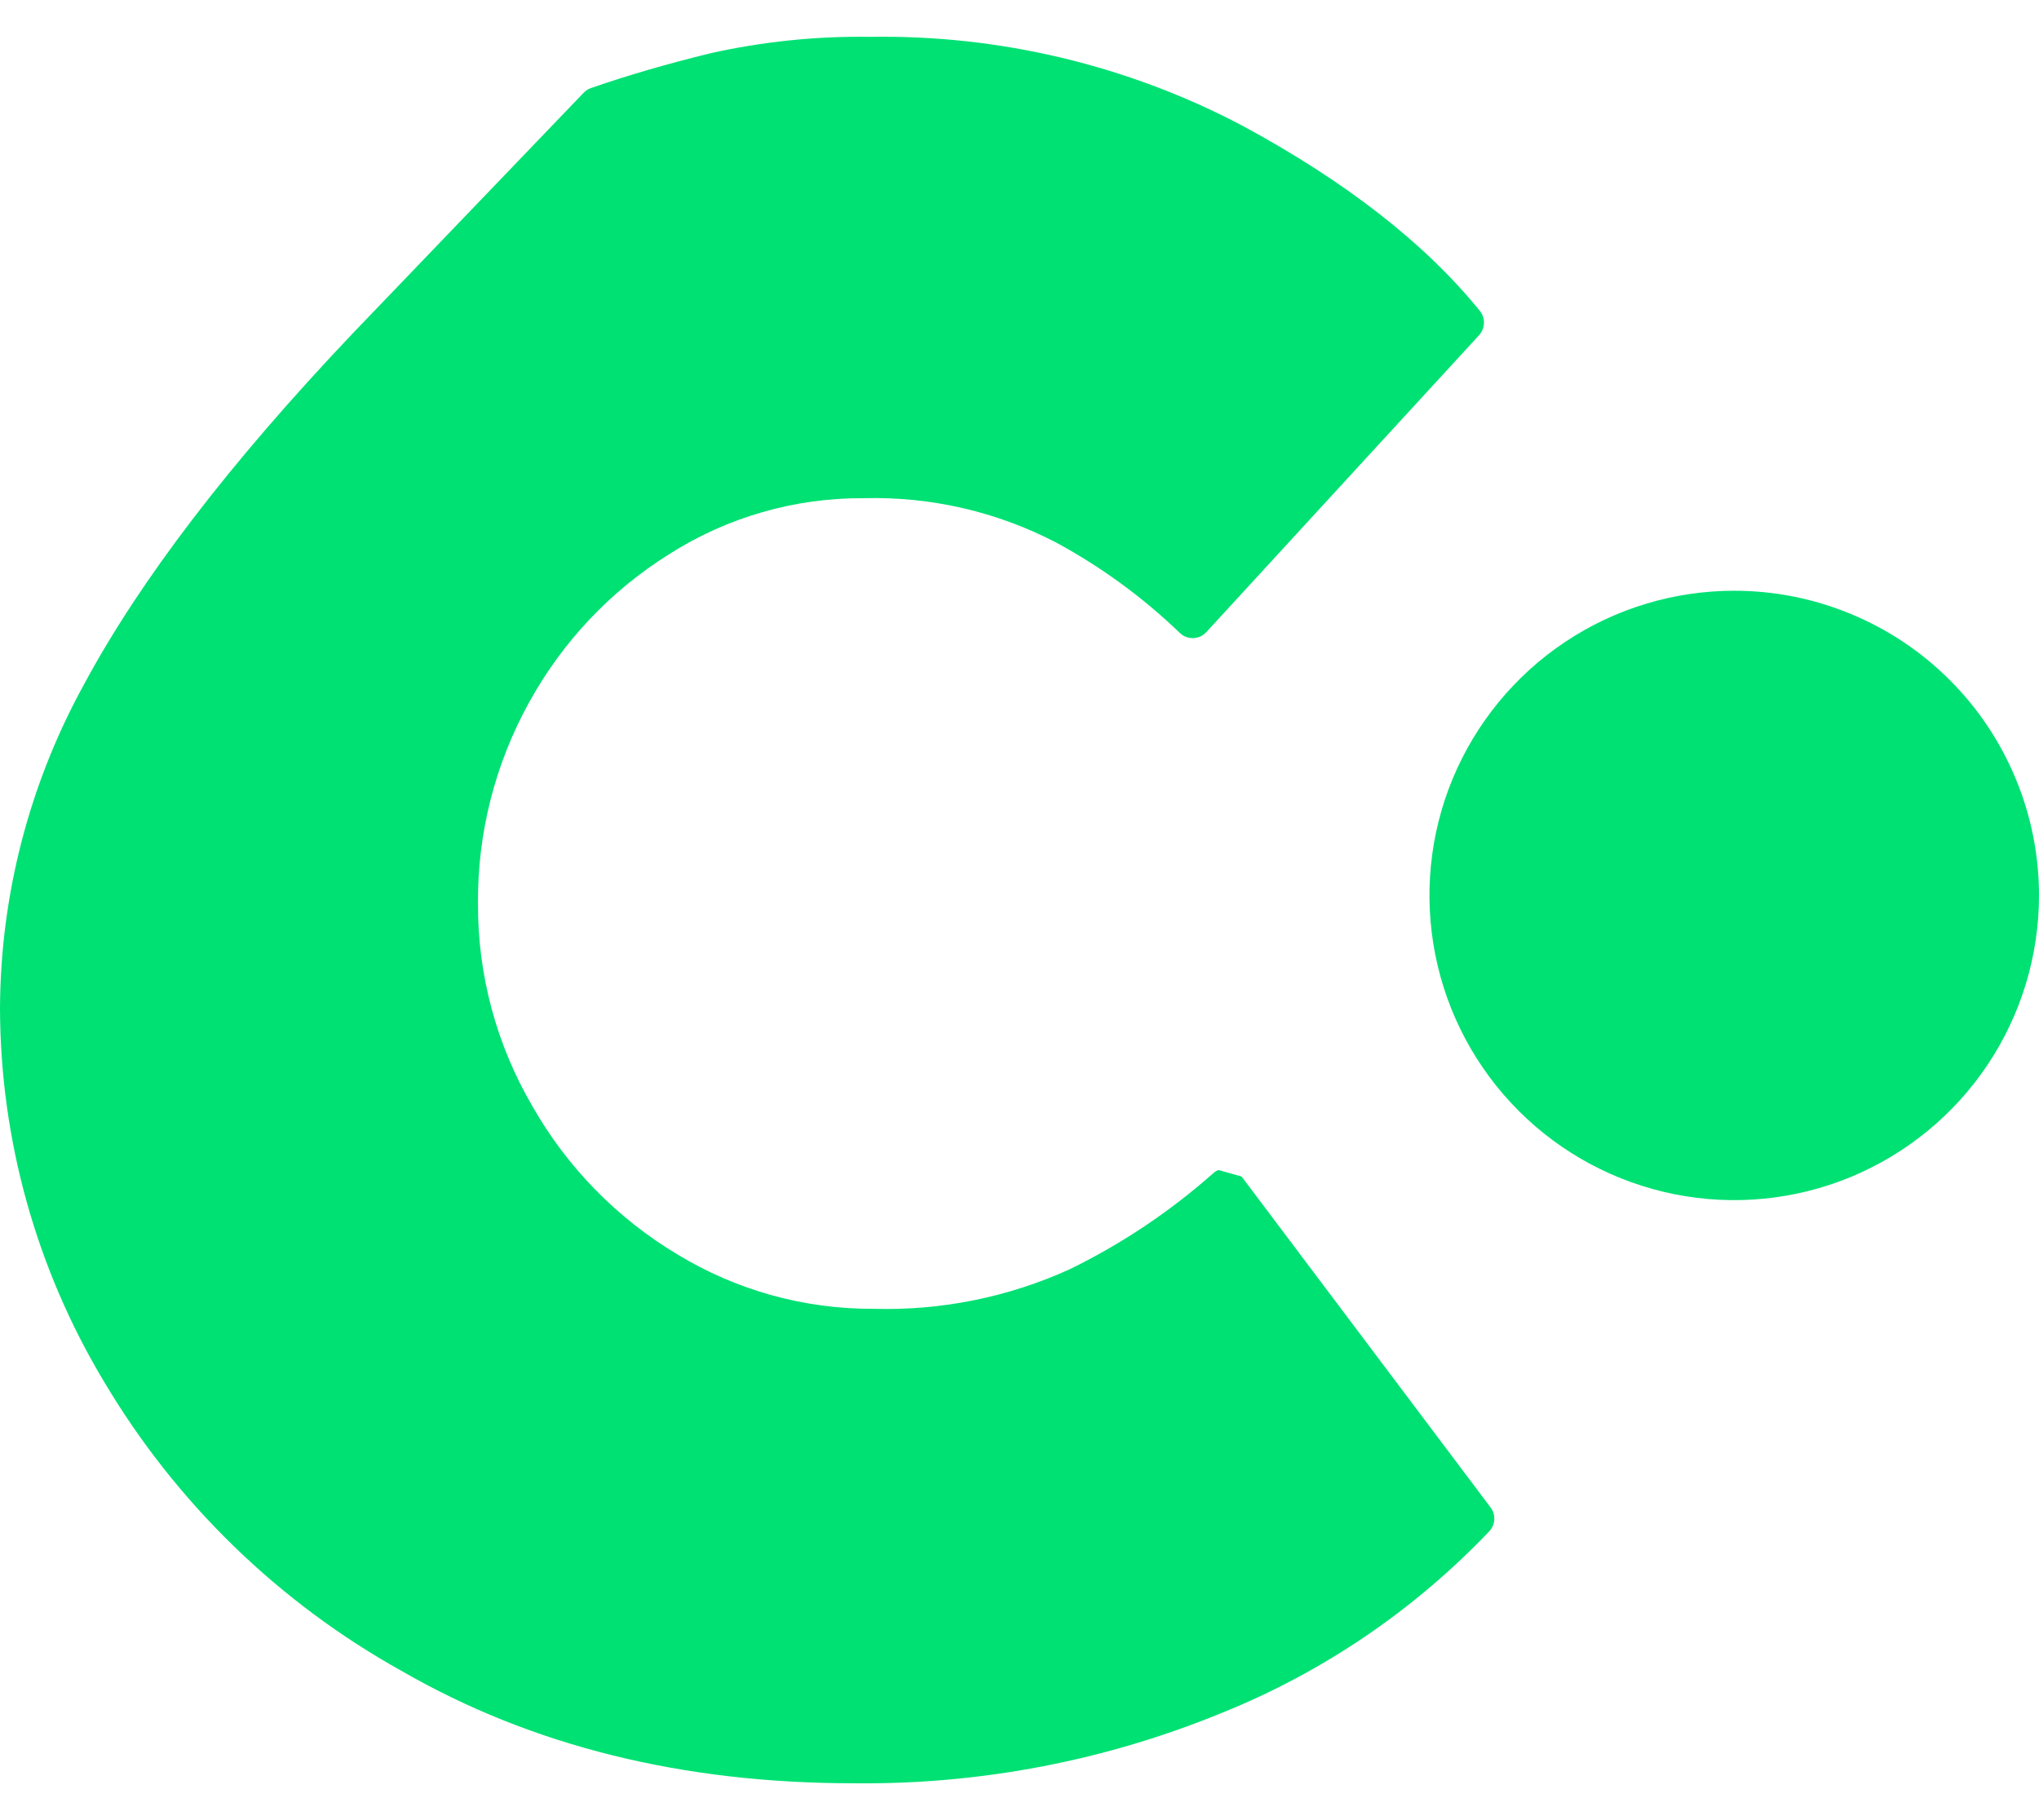 <?xml version="1.0" encoding="UTF-8"?> <svg xmlns="http://www.w3.org/2000/svg" width="28" height="25" viewBox="0 0 28 25" fill="none"><path d="M11.723 24.494C9.369 24.494 7.302 23.981 5.522 22.955C3.828 22.014 2.414 20.64 1.426 18.973C0.499 17.427 0.006 15.661 0 13.858C0.005 12.299 0.402 10.766 1.154 9.4C1.924 7.967 3.153 6.36 4.843 4.58L8.014 1.275C8.042 1.246 8.076 1.223 8.114 1.21C8.612 1.037 9.158 0.878 9.754 0.732C10.474 0.571 11.211 0.495 11.949 0.506C13.729 0.477 15.489 0.897 17.064 1.728C18.482 2.495 19.568 3.341 20.319 4.267C20.359 4.315 20.38 4.375 20.378 4.437C20.377 4.499 20.353 4.558 20.311 4.604L16.566 8.682C16.543 8.707 16.515 8.727 16.485 8.742C16.454 8.756 16.42 8.764 16.386 8.765C16.352 8.766 16.319 8.76 16.287 8.748C16.255 8.736 16.226 8.717 16.202 8.694C15.695 8.206 15.125 7.789 14.507 7.454C13.691 7.028 12.78 6.818 11.859 6.843C10.914 6.837 9.986 7.104 9.189 7.612C8.384 8.115 7.722 8.817 7.265 9.649C6.798 10.494 6.556 11.445 6.564 12.41C6.559 13.388 6.817 14.349 7.311 15.194C7.788 16.033 8.474 16.734 9.303 17.23C10.114 17.723 11.046 17.982 11.996 17.977C12.923 18.004 13.844 17.818 14.689 17.434C15.402 17.086 16.064 16.643 16.658 16.117C16.679 16.097 16.704 16.081 16.732 16.071H16.734L17.05 16.16L20.468 20.704C20.505 20.751 20.523 20.81 20.52 20.87C20.517 20.93 20.494 20.987 20.453 21.031C19.424 22.112 18.177 22.961 16.794 23.521C15.187 24.183 13.463 24.514 11.725 24.494" fill="#00E174"></path><path d="M28 12.3C28 13.127 27.754 13.937 27.294 14.625C26.834 15.313 26.181 15.849 25.416 16.166C24.651 16.483 23.81 16.565 22.998 16.404C22.186 16.242 21.44 15.844 20.855 15.258C20.27 14.673 19.871 13.927 19.71 13.115C19.549 12.303 19.631 11.462 19.948 10.697C20.265 9.933 20.802 9.279 21.49 8.819C22.178 8.359 22.987 8.114 23.815 8.114C24.364 8.114 24.909 8.222 25.416 8.433C25.924 8.643 26.386 8.951 26.774 9.34C27.163 9.728 27.471 10.19 27.681 10.698C27.892 11.205 28 11.749 28 12.299" fill="#00E174"></path></svg> 